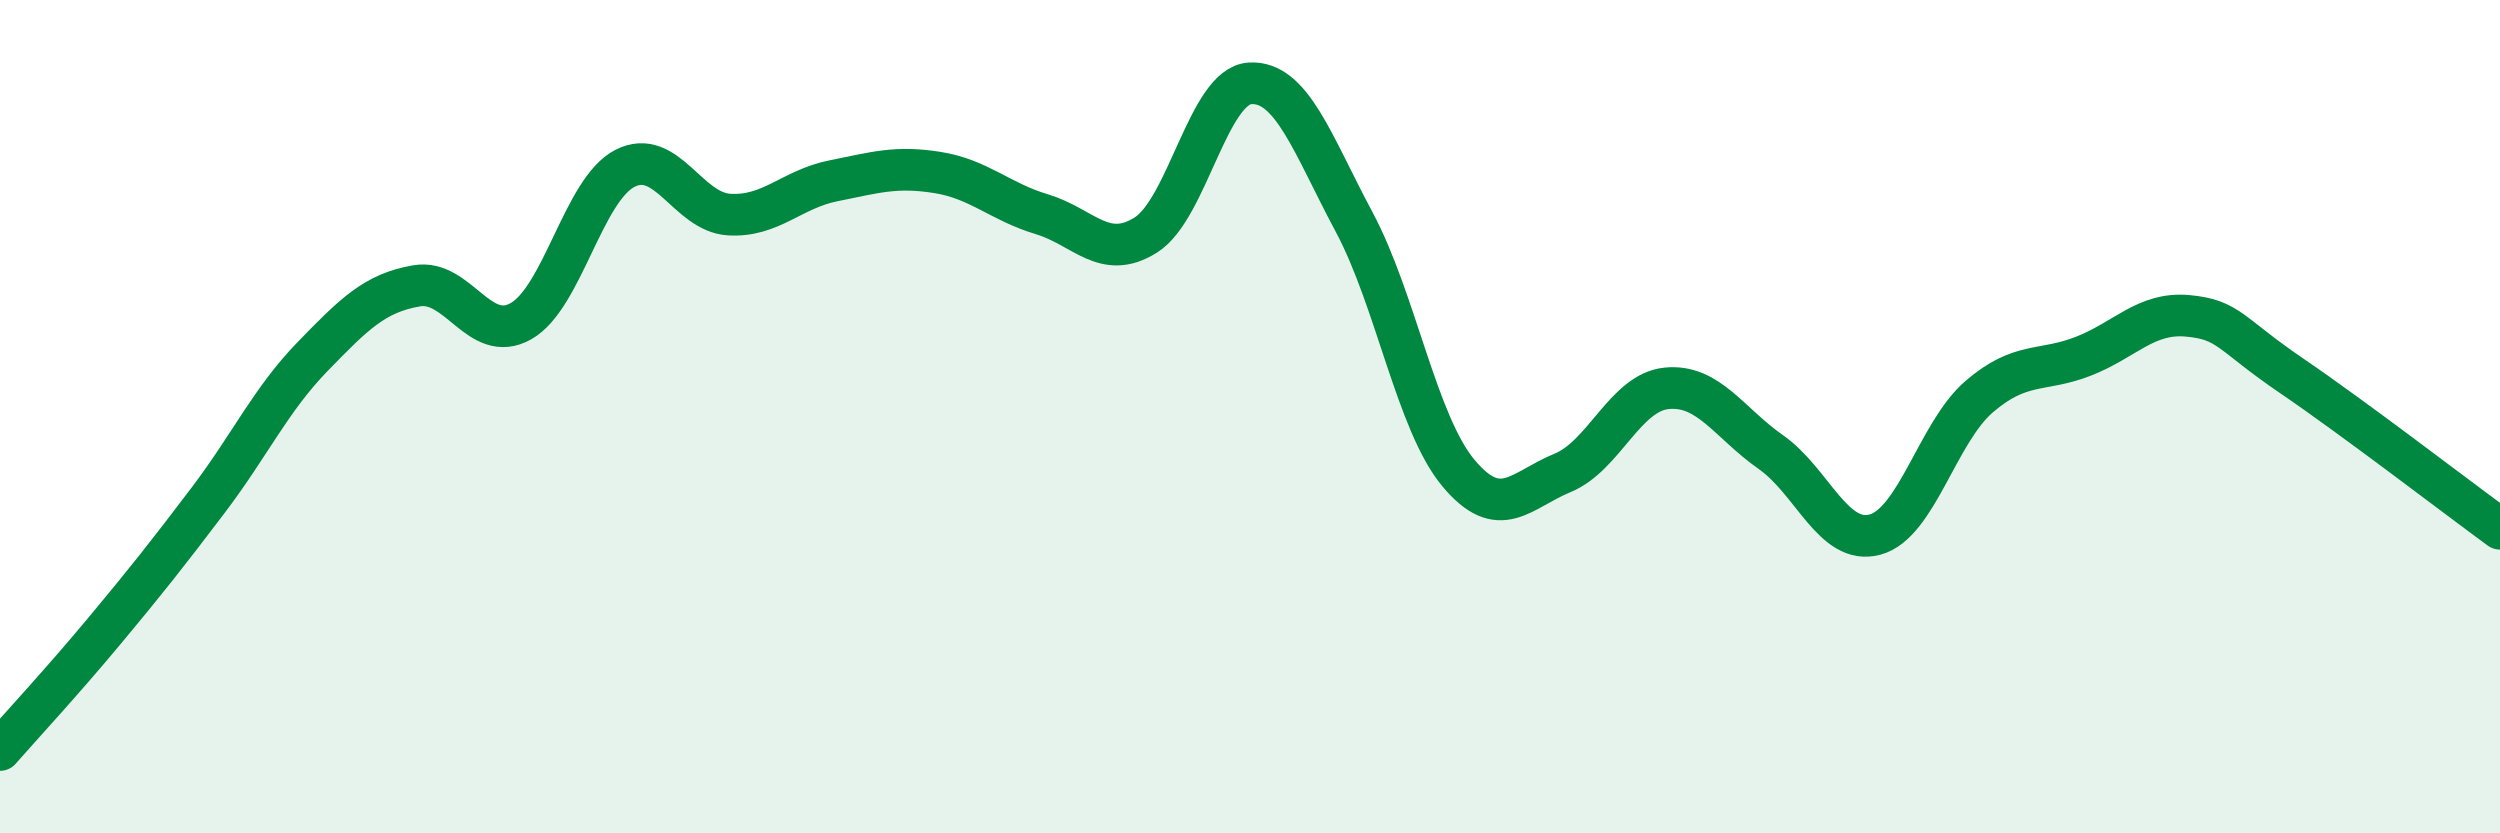 
    <svg width="60" height="20" viewBox="0 0 60 20" xmlns="http://www.w3.org/2000/svg">
      <path
        d="M 0,18 C 0.5,17.43 1.5,16.35 2.5,15.15 C 3.5,13.95 4,13.32 5,12 C 6,10.68 6.5,9.59 7.5,8.56 C 8.5,7.53 9,7.03 10,6.86 C 11,6.69 11.5,8.27 12.5,7.71 C 13.5,7.15 14,4.55 15,4.04 C 16,3.53 16.5,5.09 17.5,5.15 C 18.5,5.21 19,4.54 20,4.34 C 21,4.14 21.5,3.98 22.5,4.14 C 23.5,4.3 24,4.84 25,5.14 C 26,5.44 26.5,6.27 27.5,5.64 C 28.5,5.01 29,2.06 30,2 C 31,1.94 31.5,3.46 32.5,5.33 C 33.5,7.2 34,10.15 35,11.35 C 36,12.55 36.5,11.76 37.5,11.35 C 38.5,10.94 39,9.42 40,9.32 C 41,9.22 41.5,10.15 42.5,10.85 C 43.5,11.55 44,13.1 45,12.83 C 46,12.56 46.5,10.38 47.5,9.52 C 48.5,8.66 49,8.94 50,8.55 C 51,8.16 51.5,7.49 52.5,7.58 C 53.5,7.67 53.5,8 55,9.02 C 56.5,10.04 59,11.96 60,12.69L60 20L0 20Z"
        fill="#008740"
        opacity="0.1"
        stroke-linecap="round"
        stroke-linejoin="round"
      />
      <path
        d="M 0,18 C 0.5,17.43 1.5,16.35 2.5,15.15 C 3.5,13.95 4,13.32 5,12 C 6,10.68 6.5,9.59 7.5,8.56 C 8.5,7.53 9,7.03 10,6.86 C 11,6.69 11.5,8.27 12.5,7.71 C 13.5,7.15 14,4.55 15,4.04 C 16,3.53 16.5,5.09 17.5,5.15 C 18.5,5.21 19,4.54 20,4.34 C 21,4.14 21.5,3.98 22.5,4.14 C 23.5,4.3 24,4.84 25,5.14 C 26,5.44 26.5,6.27 27.5,5.64 C 28.5,5.01 29,2.06 30,2 C 31,1.94 31.5,3.46 32.5,5.33 C 33.5,7.2 34,10.15 35,11.35 C 36,12.55 36.5,11.76 37.5,11.35 C 38.5,10.94 39,9.42 40,9.32 C 41,9.22 41.5,10.15 42.5,10.85 C 43.5,11.55 44,13.1 45,12.83 C 46,12.56 46.5,10.38 47.5,9.52 C 48.5,8.66 49,8.94 50,8.55 C 51,8.16 51.5,7.49 52.5,7.58 C 53.5,7.67 53.5,8 55,9.02 C 56.5,10.04 59,11.96 60,12.69"
        stroke="#008740"
        stroke-width="1"
        fill="none"
        stroke-linecap="round"
        stroke-linejoin="round"
      />
    </svg>
  